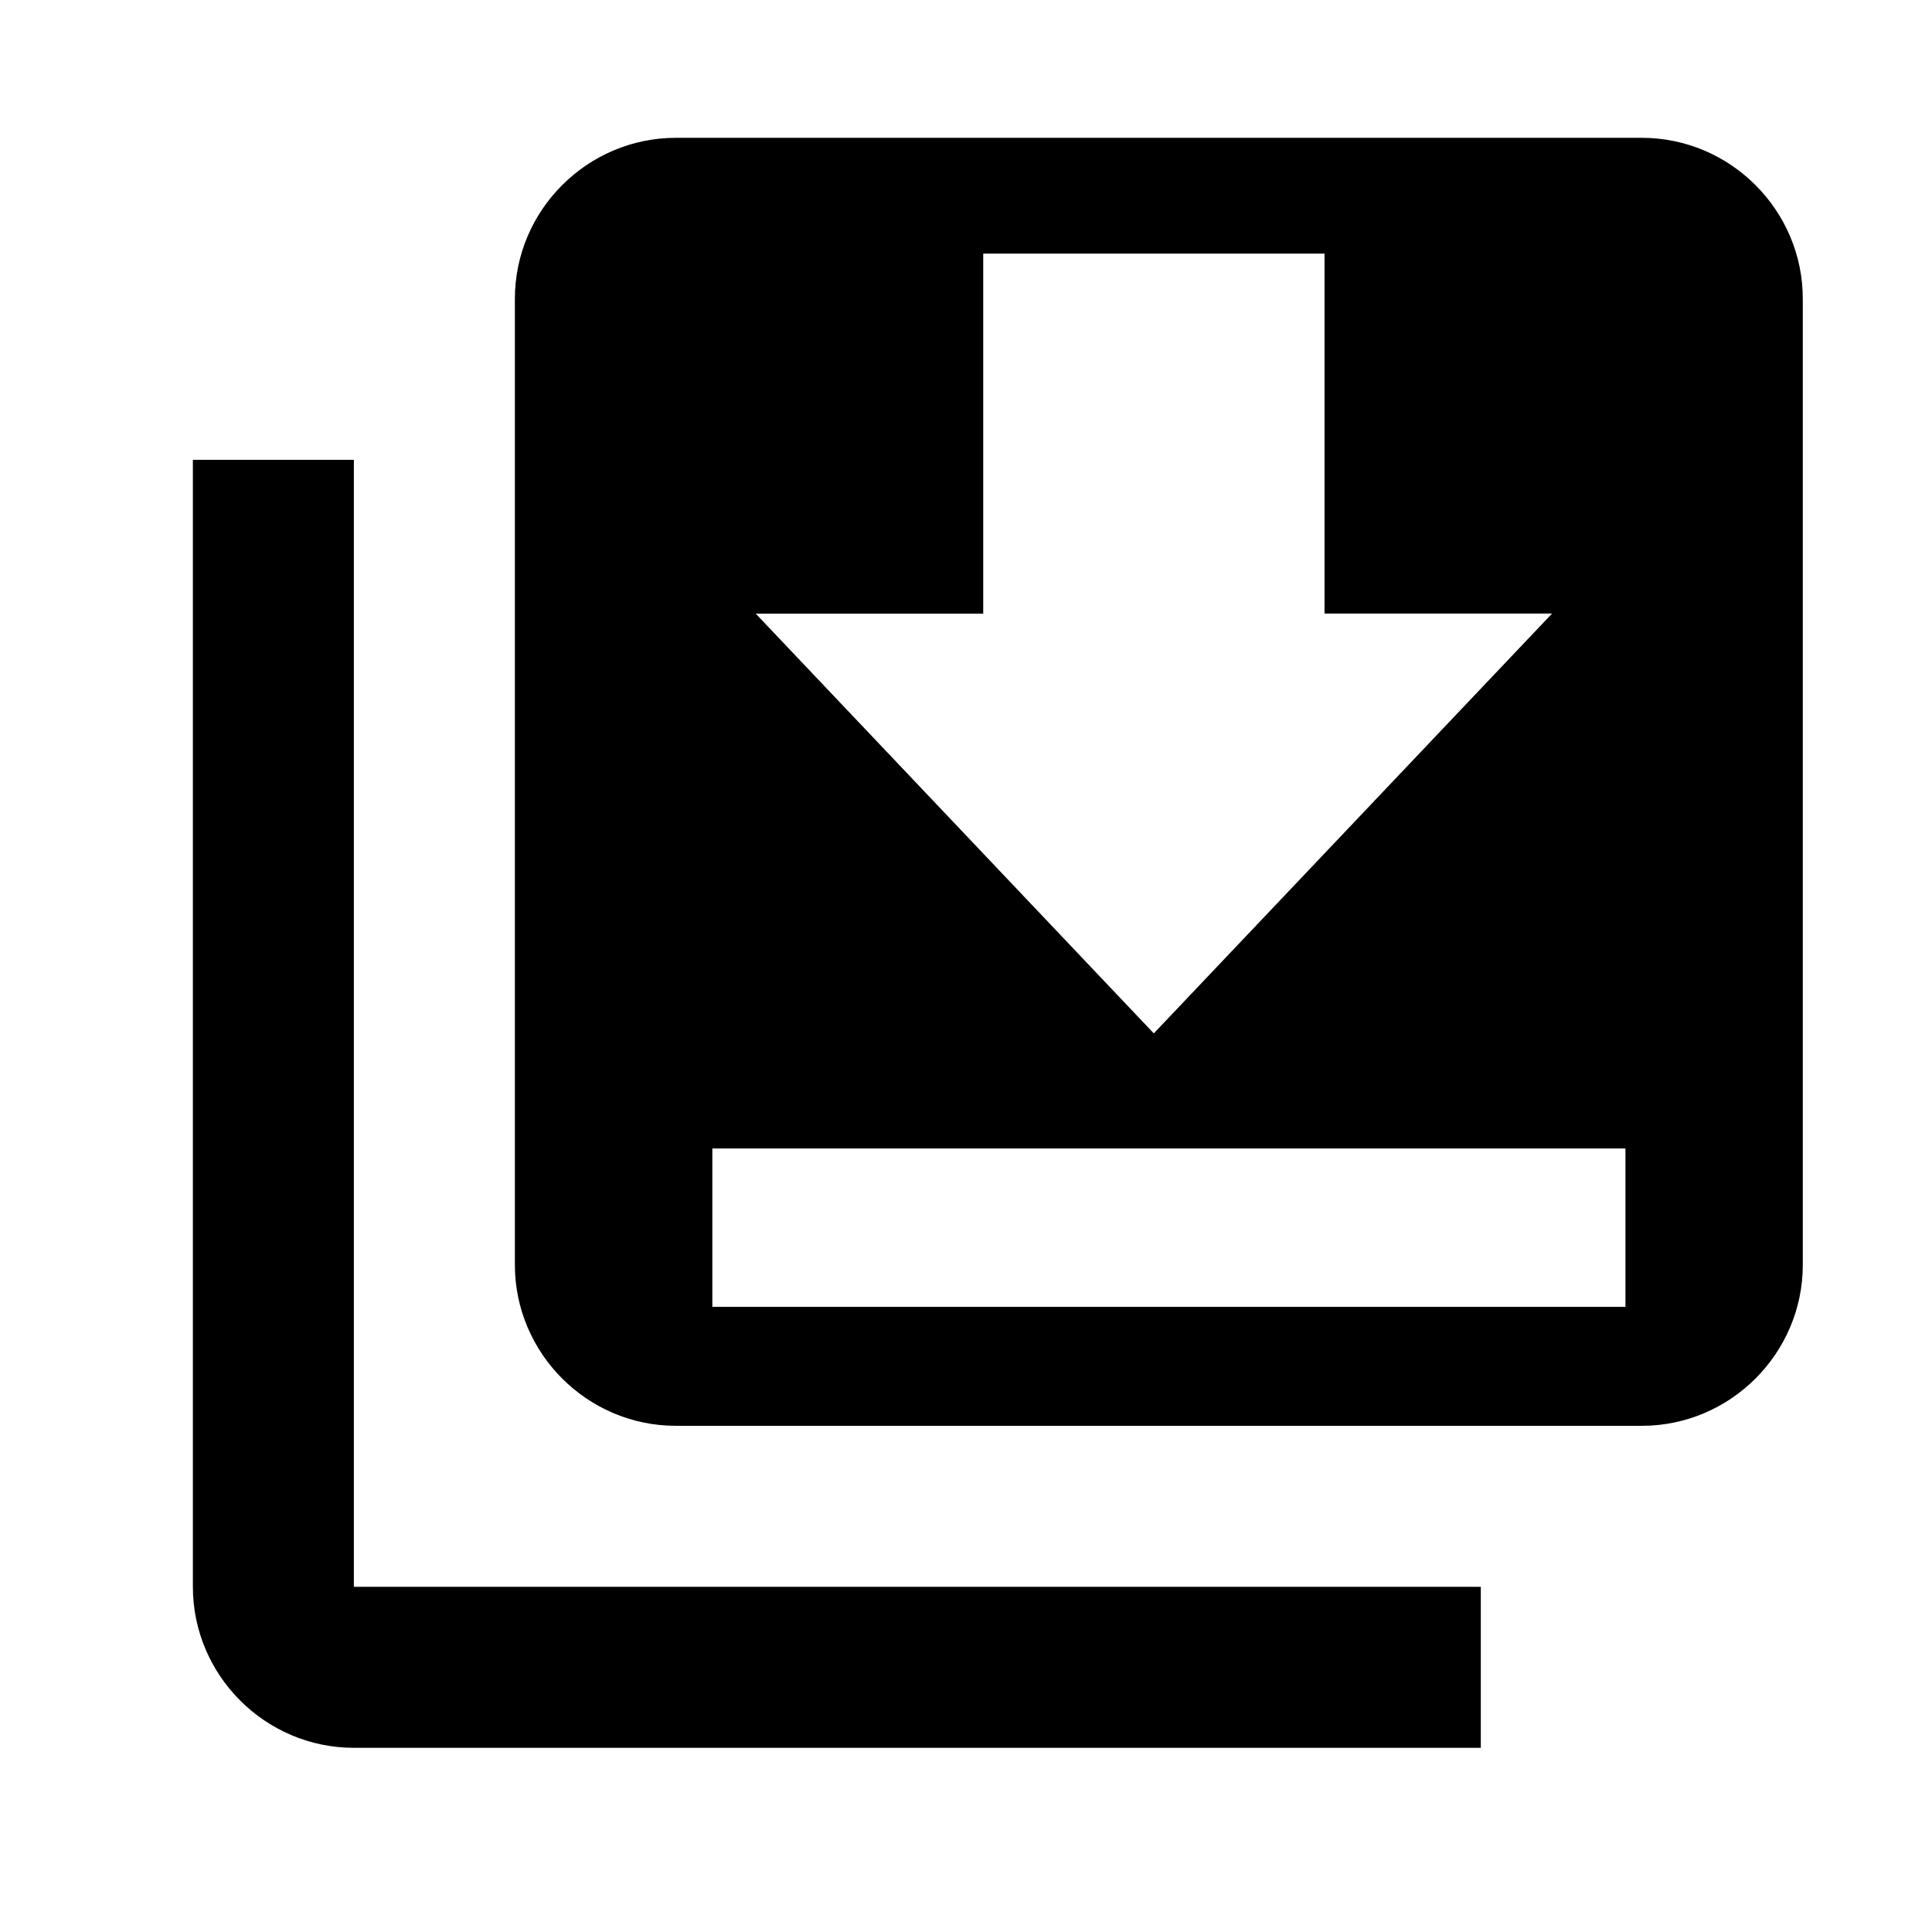 <?xml version="1.0" encoding="UTF-8" standalone="no"?>
<svg
   xmlns:dc="http://purl.org/dc/elements/1.1/"
   xmlns:cc="http://creativecommons.org/ns#"
   xmlns:rdf="http://www.w3.org/1999/02/22-rdf-syntax-ns#"
   xmlns:svg="http://www.w3.org/2000/svg"
   xmlns="http://www.w3.org/2000/svg"
   xmlns:sodipodi="http://sodipodi.sourceforge.net/DTD/sodipodi-0.dtd"
   xmlns:inkscape="http://www.inkscape.org/namespaces/inkscape"
   fill="#000000"
   height="24"
   viewBox="0 0 24 24"
   width="24"
   version="1.1"
   id="svg1915"
   sodipodi:docname="ic_queue_download_black_24px.svg"
   inkscape:version="0.92.2 (5c3e80d, 2017-08-06)">
  <defs
     id="defs1919" />
  <sodipodi:namedview
     pagecolor="#ffffff"
     bordercolor="#666666"
     borderopacity="1"
     objecttolerance="10"
     gridtolerance="10"
     guidetolerance="10"
     inkscape:pageopacity="0"
     inkscape:pageshadow="2"
     inkscape:window-width="1853"
     inkscape:window-height="1025"
     id="namedview1917"
     showgrid="false"
     showguides="true"
     inkscape:guide-bbox="true"
     inkscape:zoom="19.666667"
     inkscape:cx="12.146167"
     inkscape:cy="3.3104181"
     inkscape:window-x="67"
     inkscape:window-y="27"
     inkscape:window-maximized="1"
     inkscape:current-layer="svg1915"
     inkscape:lockguides="true" />
  <path
     d="M0 0h24v24H0z"
     fill="none"
     id="path1911" />
  <path
     d="m 8.396,1.712 c -1.1,0 -2,0.9 -2,2 V 15.712 c 0,1.1 0.9,2 2,2 H 20.395 c 1.1,0 2,-0.9 2,-2 V 3.712 c 0,-1.1 -0.9,-2 -2,-2 z m 3.818,1.439 h 4.24 v 4.471 h 2.826 L 14.333,12.837 9.388,7.623 H 12.214 Z M 2.396,5.712 V 19.712 c 0,1.1 0.9,2 2,2 H 18.395 v -2 H 4.396 V 5.712 Z m 6.453,8.555 H 20.192 v 1.967 H 8.849 Z"
     id="path1913"
     inkscape:connector-curvature="0" />
</svg>
